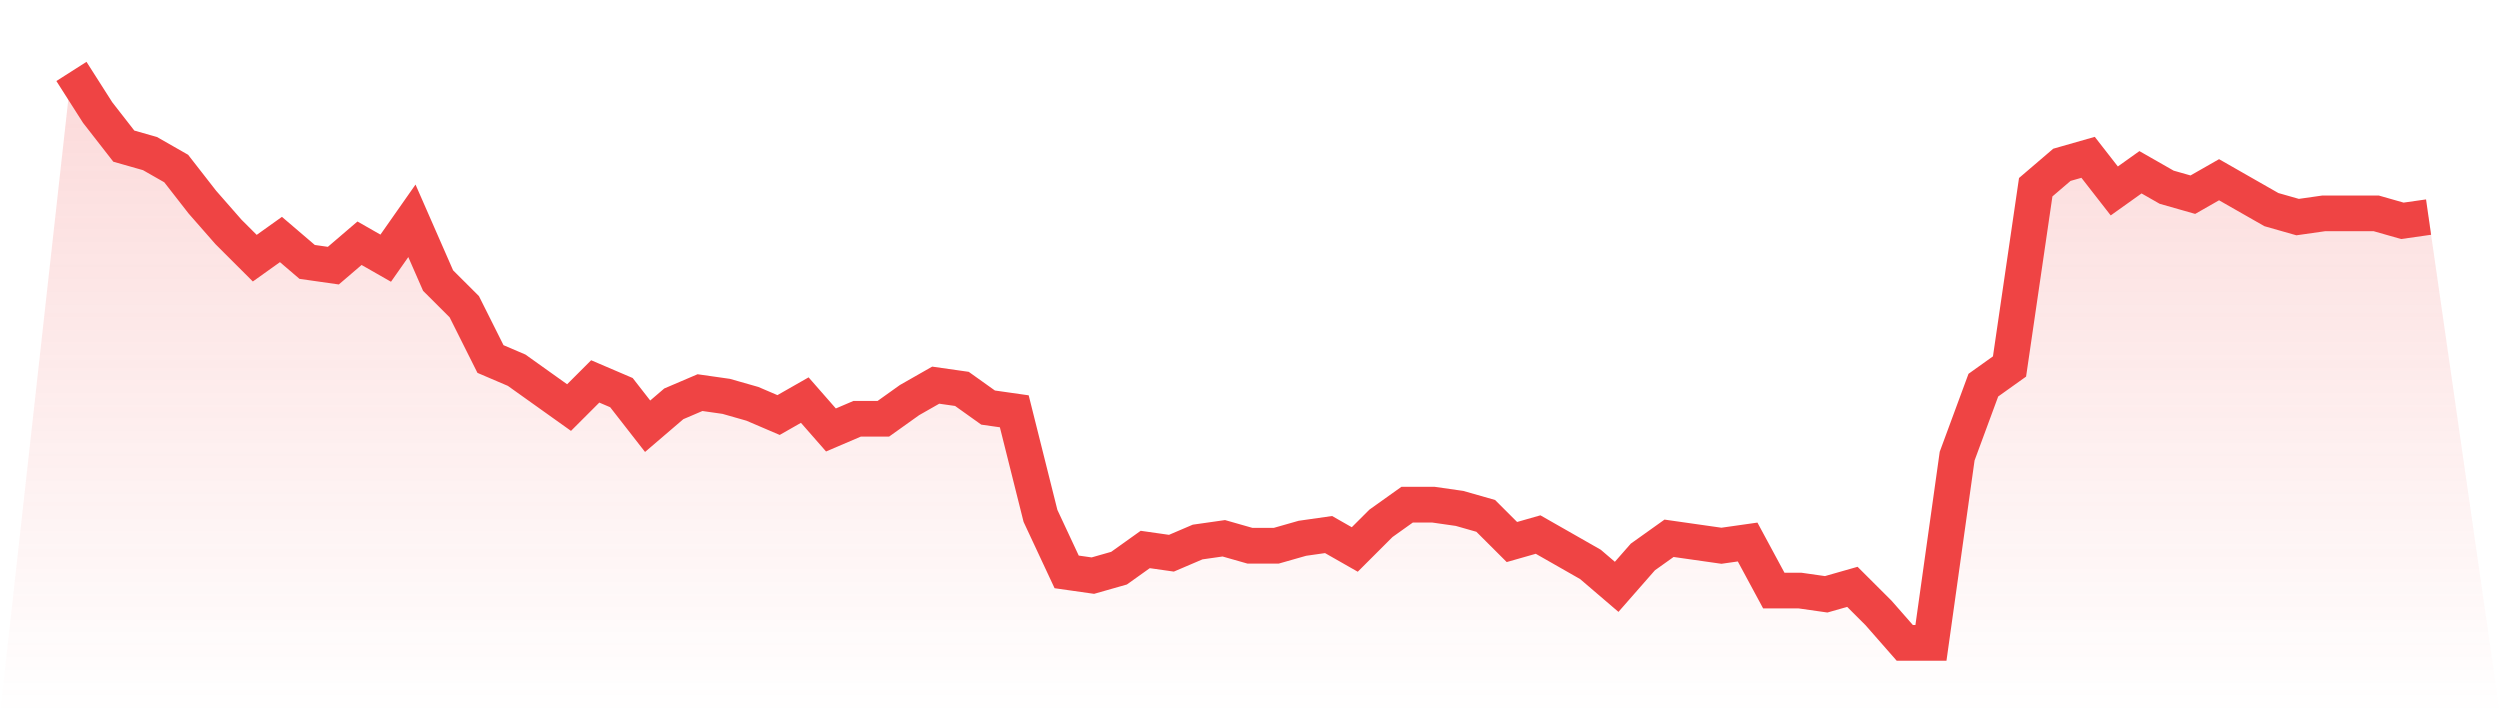 <svg viewBox="0 0 140 40" xmlns="http://www.w3.org/2000/svg">
<defs>
<linearGradient id="gradient" x1="0" x2="0" y1="0" y2="1">
<stop offset="0%" stop-color="#ef4444" stop-opacity="0.2"/>
<stop offset="100%" stop-color="#ef4444" stop-opacity="0"/>
</linearGradient>
</defs>
<path d="M4,4 L4,4 L5.467,6.301 L6.933,8.183 L8.4,8.601 L9.867,9.438 L11.333,11.32 L12.8,12.993 L14.267,14.458 L15.733,13.412 L17.2,14.667 L18.667,14.876 L20.133,13.621 L21.6,14.458 L23.067,12.366 L24.533,15.712 L26,17.176 L27.467,20.105 L28.933,20.732 L30.4,21.778 L31.867,22.824 L33.333,21.359 L34.8,21.987 L36.267,23.869 L37.733,22.614 L39.2,21.987 L40.667,22.196 L42.133,22.614 L43.6,23.242 L45.067,22.405 L46.533,24.078 L48,23.451 L49.467,23.451 L50.933,22.405 L52.4,21.569 L53.867,21.778 L55.333,22.824 L56.8,23.033 L58.267,28.889 L59.733,32.026 L61.2,32.235 L62.667,31.817 L64.133,30.771 L65.6,30.98 L67.067,30.353 L68.533,30.144 L70,30.562 L71.467,30.562 L72.933,30.144 L74.4,29.935 L75.867,30.771 L77.333,29.307 L78.8,28.261 L80.267,28.261 L81.733,28.471 L83.2,28.889 L84.667,30.353 L86.133,29.935 L87.6,30.771 L89.067,31.608 L90.533,32.863 L92,31.19 L93.467,30.144 L94.933,30.353 L96.4,30.562 L97.867,30.353 L99.333,33.072 L100.8,33.072 L102.267,33.281 L103.733,32.863 L105.2,34.327 L106.667,36 L108.133,36 L109.6,25.542 L111.067,21.569 L112.533,20.523 L114,10.484 L115.467,9.229 L116.933,8.81 L118.4,10.693 L119.867,9.647 L121.333,10.484 L122.8,10.902 L124.267,10.065 L125.733,10.902 L127.2,11.739 L128.667,12.157 L130.133,11.948 L131.6,11.948 L133.067,11.948 L134.533,12.366 L136,12.157 L140,40 L0,40 z" fill="url(#gradient)"/>
<path d="M4,4 L4,4 L5.467,6.301 L6.933,8.183 L8.4,8.601 L9.867,9.438 L11.333,11.32 L12.8,12.993 L14.267,14.458 L15.733,13.412 L17.2,14.667 L18.667,14.876 L20.133,13.621 L21.6,14.458 L23.067,12.366 L24.533,15.712 L26,17.176 L27.467,20.105 L28.933,20.732 L30.4,21.778 L31.867,22.824 L33.333,21.359 L34.8,21.987 L36.267,23.869 L37.733,22.614 L39.2,21.987 L40.667,22.196 L42.133,22.614 L43.6,23.242 L45.067,22.405 L46.533,24.078 L48,23.451 L49.467,23.451 L50.933,22.405 L52.4,21.569 L53.867,21.778 L55.333,22.824 L56.8,23.033 L58.267,28.889 L59.733,32.026 L61.2,32.235 L62.667,31.817 L64.133,30.771 L65.6,30.98 L67.067,30.353 L68.533,30.144 L70,30.562 L71.467,30.562 L72.933,30.144 L74.4,29.935 L75.867,30.771 L77.333,29.307 L78.8,28.261 L80.267,28.261 L81.733,28.471 L83.2,28.889 L84.667,30.353 L86.133,29.935 L87.6,30.771 L89.067,31.608 L90.533,32.863 L92,31.19 L93.467,30.144 L94.933,30.353 L96.4,30.562 L97.867,30.353 L99.333,33.072 L100.8,33.072 L102.267,33.281 L103.733,32.863 L105.2,34.327 L106.667,36 L108.133,36 L109.6,25.542 L111.067,21.569 L112.533,20.523 L114,10.484 L115.467,9.229 L116.933,8.81 L118.4,10.693 L119.867,9.647 L121.333,10.484 L122.8,10.902 L124.267,10.065 L125.733,10.902 L127.2,11.739 L128.667,12.157 L130.133,11.948 L131.6,11.948 L133.067,11.948 L134.533,12.366 L136,12.157" fill="none" stroke="#ef4444" stroke-width="2"/>
</svg>